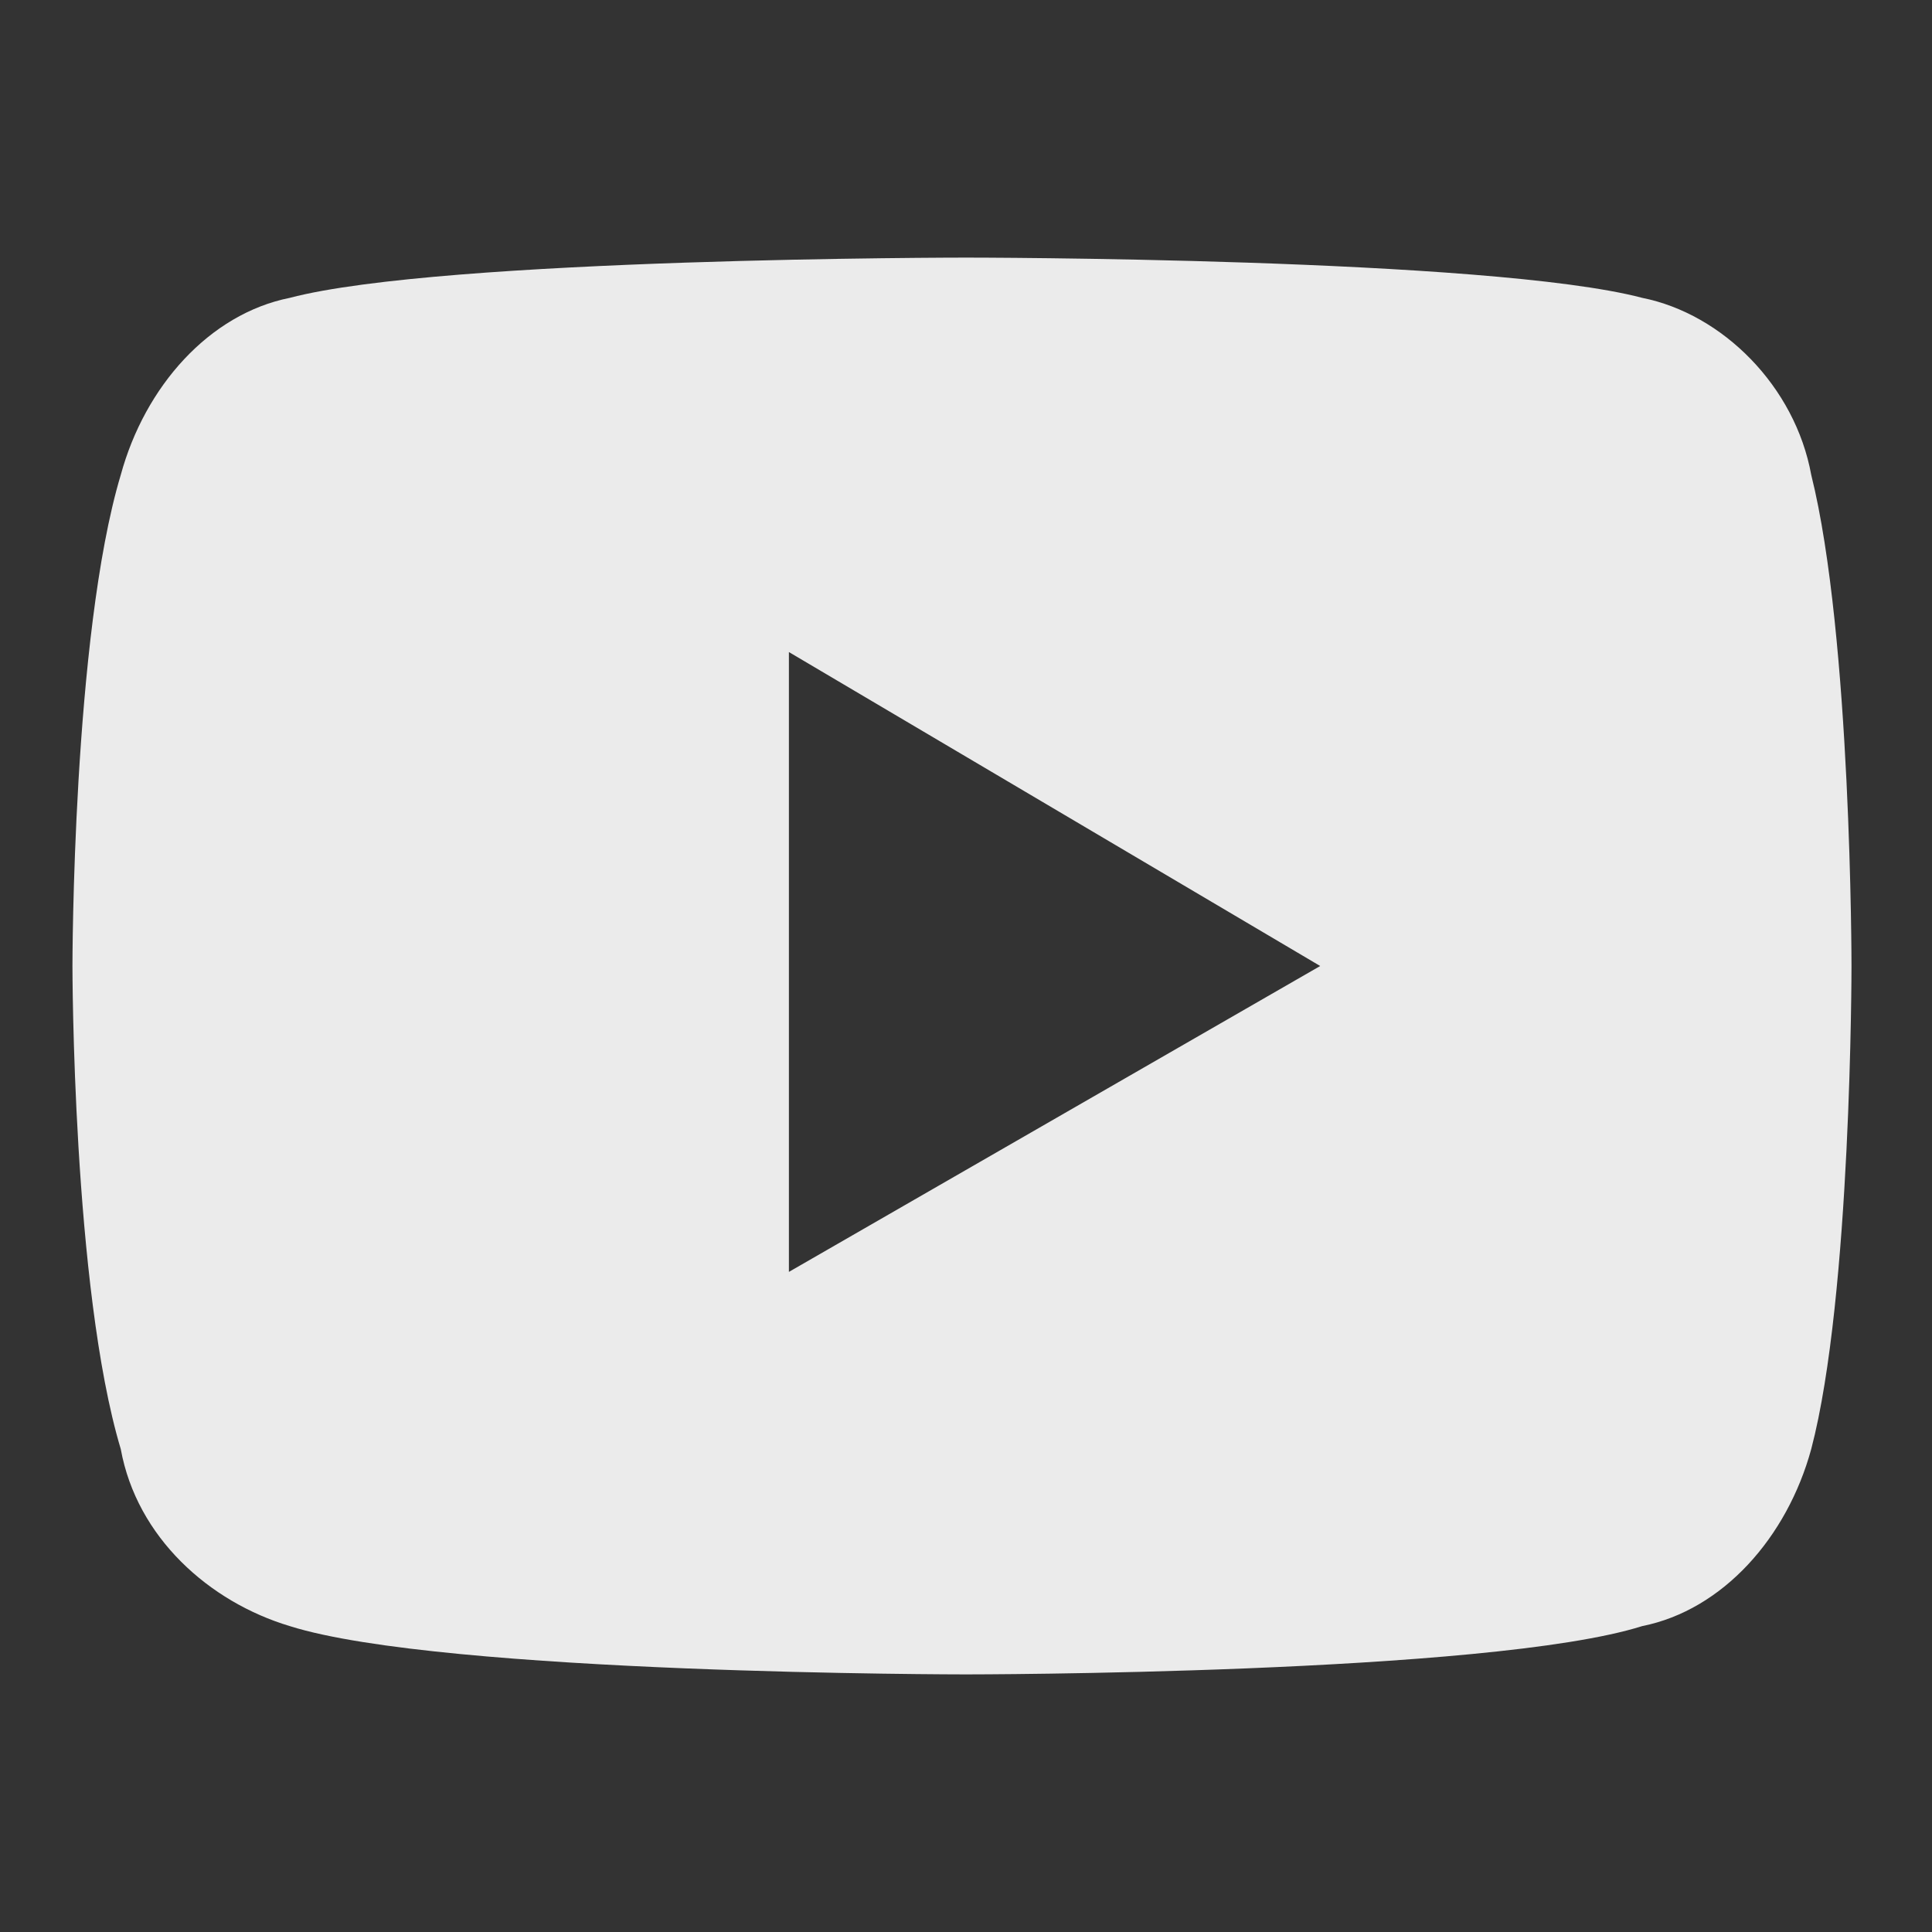 <?xml version="1.0" encoding="UTF-8"?> <svg xmlns="http://www.w3.org/2000/svg" xmlns:xlink="http://www.w3.org/1999/xlink" id="Layer_1" version="1.1" viewBox="0 0 24 24"><rect x="0" y="0" width="24" height="24" fill="#333333" stroke="none"/><defs><style> .st0 { fill: none; } .st1 { fill: #fff; fill-opacity: .9; } </style></defs><path class="st1" d="M22.5,5.9c.5,2,.5,6.1.5,6.1,0,0,0,4.1-.5,6-.3,1.1-1.1,2-2.1,2.2-1.9.6-8.4.6-8.4.6,0,0-6.5,0-8.4-.6-1-.3-1.9-1.1-2.1-2.2-.6-2-.6-6-.6-6,0,0,0-4.1.6-6.1.3-1.1,1.1-2,2.1-2.2,1.9-.5,8.4-.5,8.4-.5,0,0,6.5,0,8.4.5,1,.2,1.9,1.1,2.1,2.2ZM9.8,15.8l6.6-3.8-6.6-3.9v7.7Z"></path><rect class="st0" width="24" height="24"></rect></svg> 